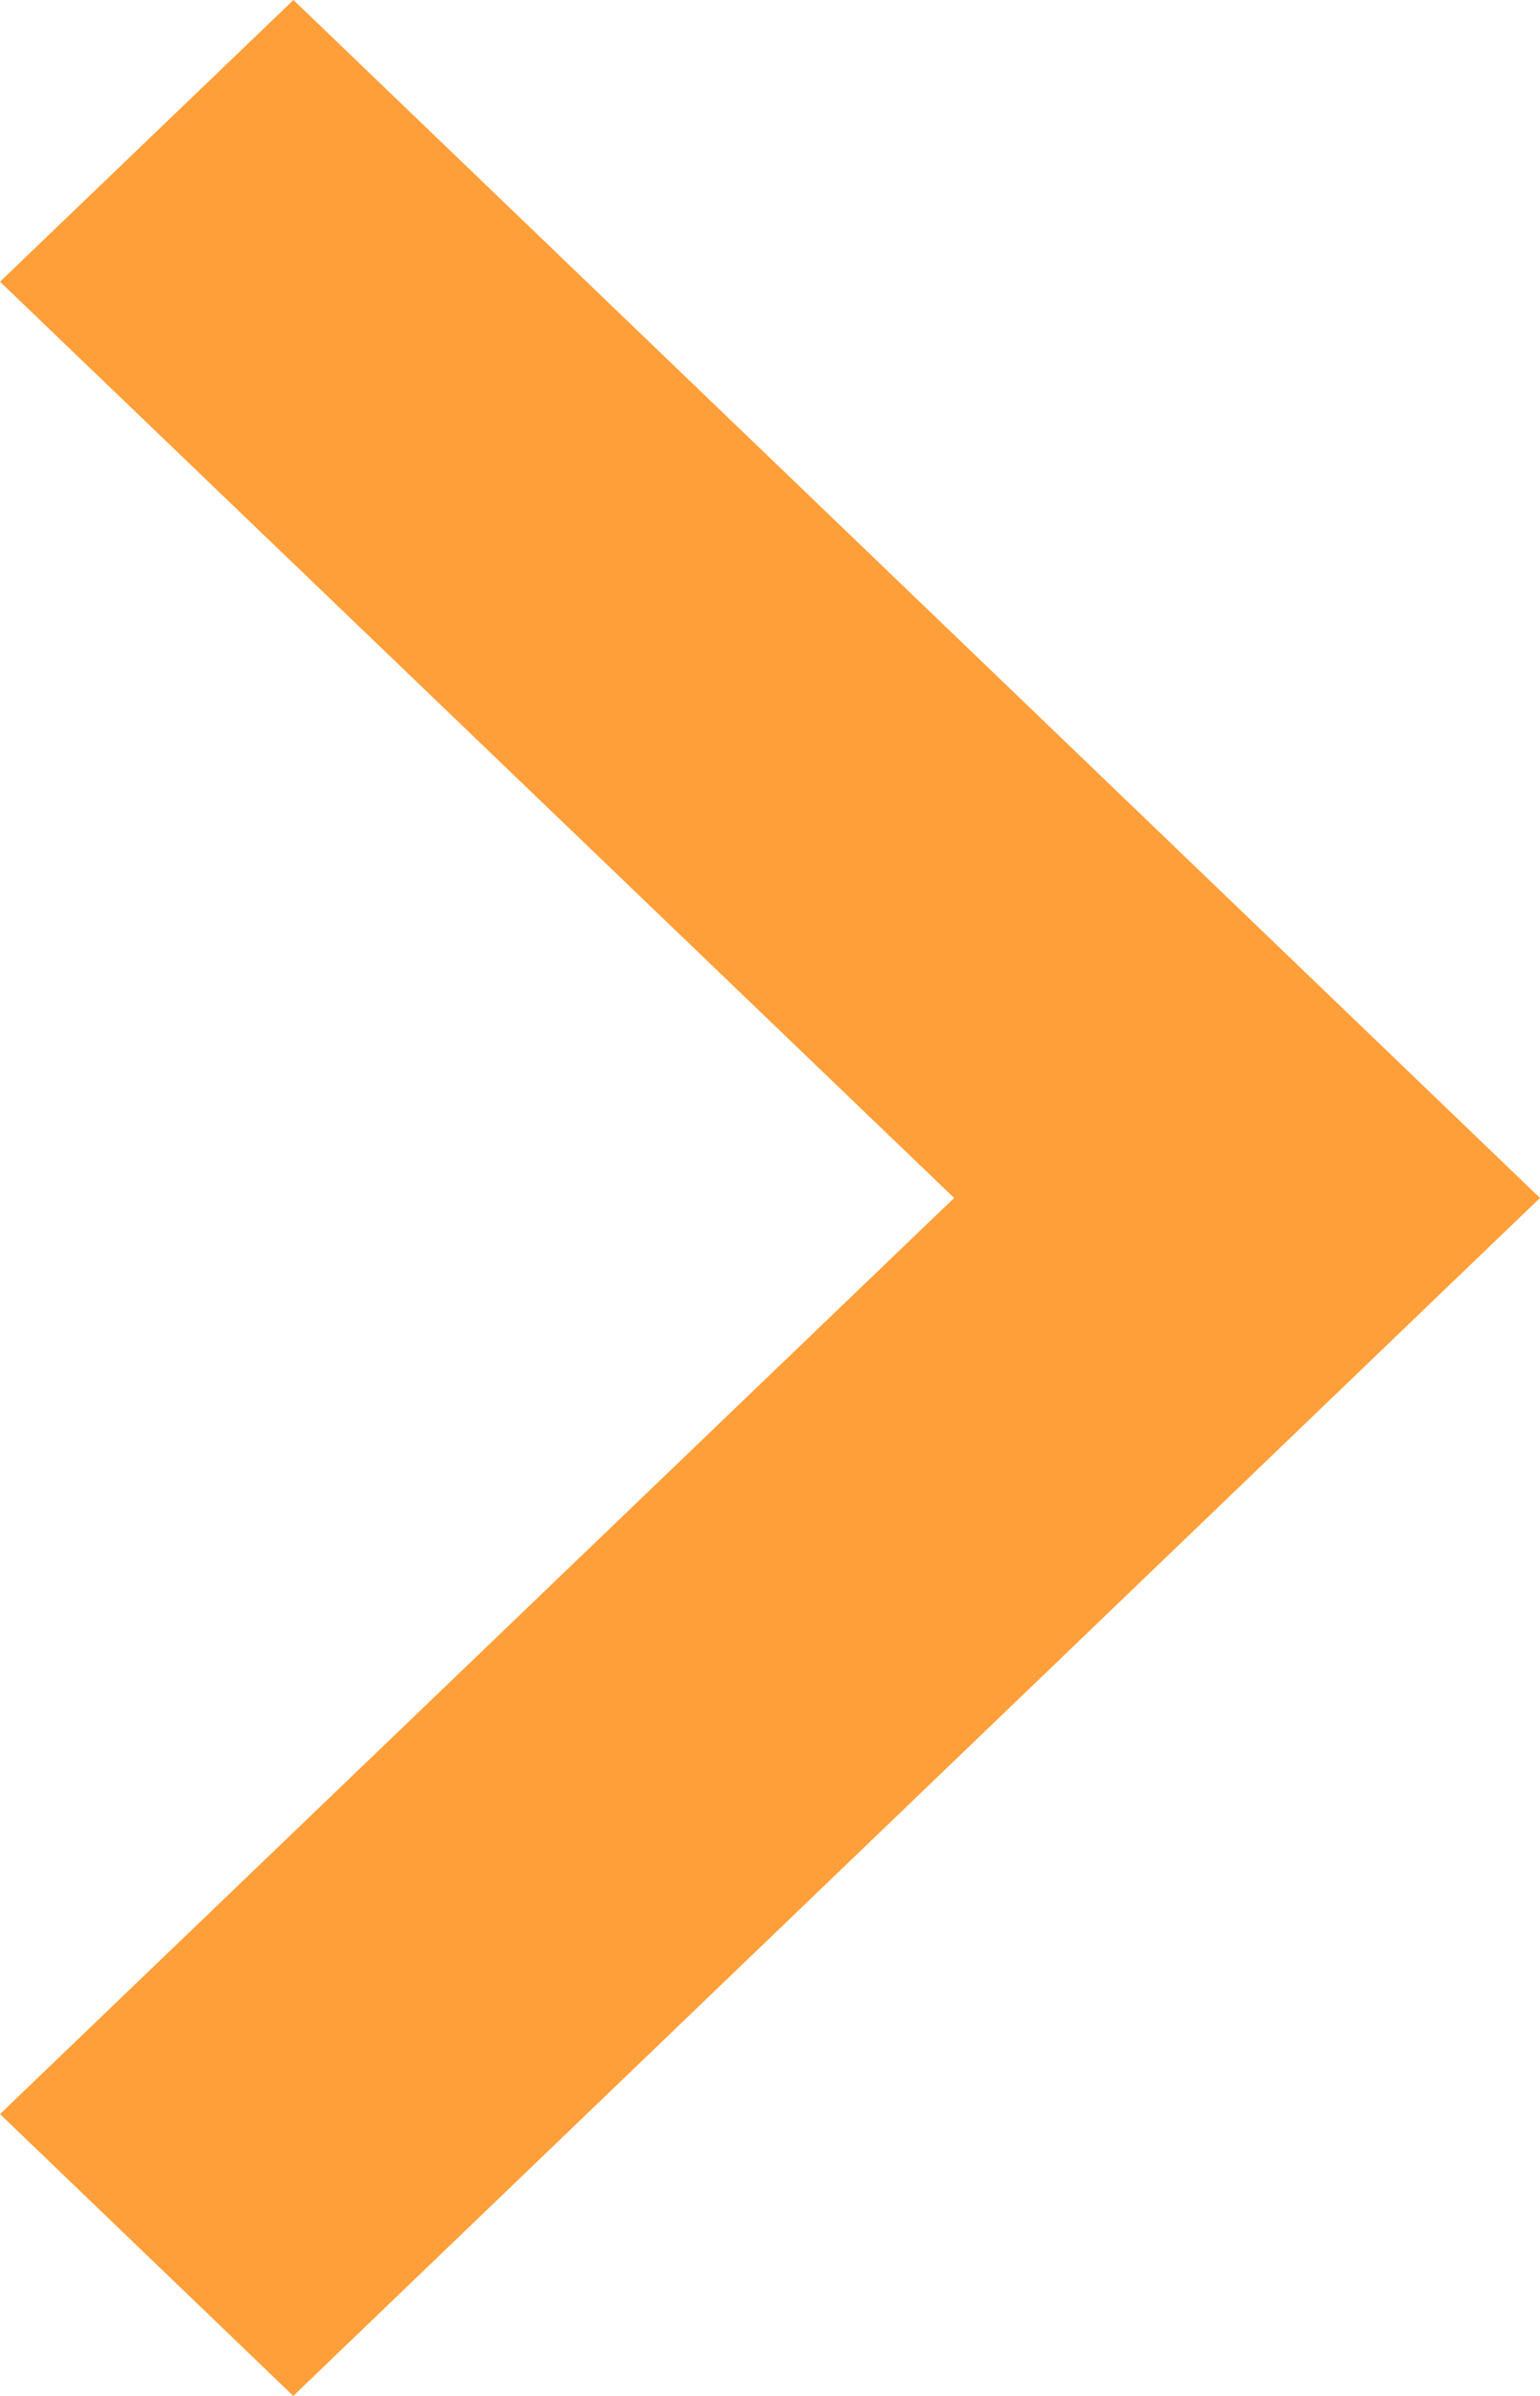 <?xml version="1.0" encoding="UTF-8"?> <svg xmlns="http://www.w3.org/2000/svg" width="9" height="14" viewBox="0 0 9 14" fill="none"><path d="M9 7L1.715 0L0 1.646L5.576 7L0 12.353L1.714 14L9 7Z" fill="#FF9F3A"></path></svg> 
